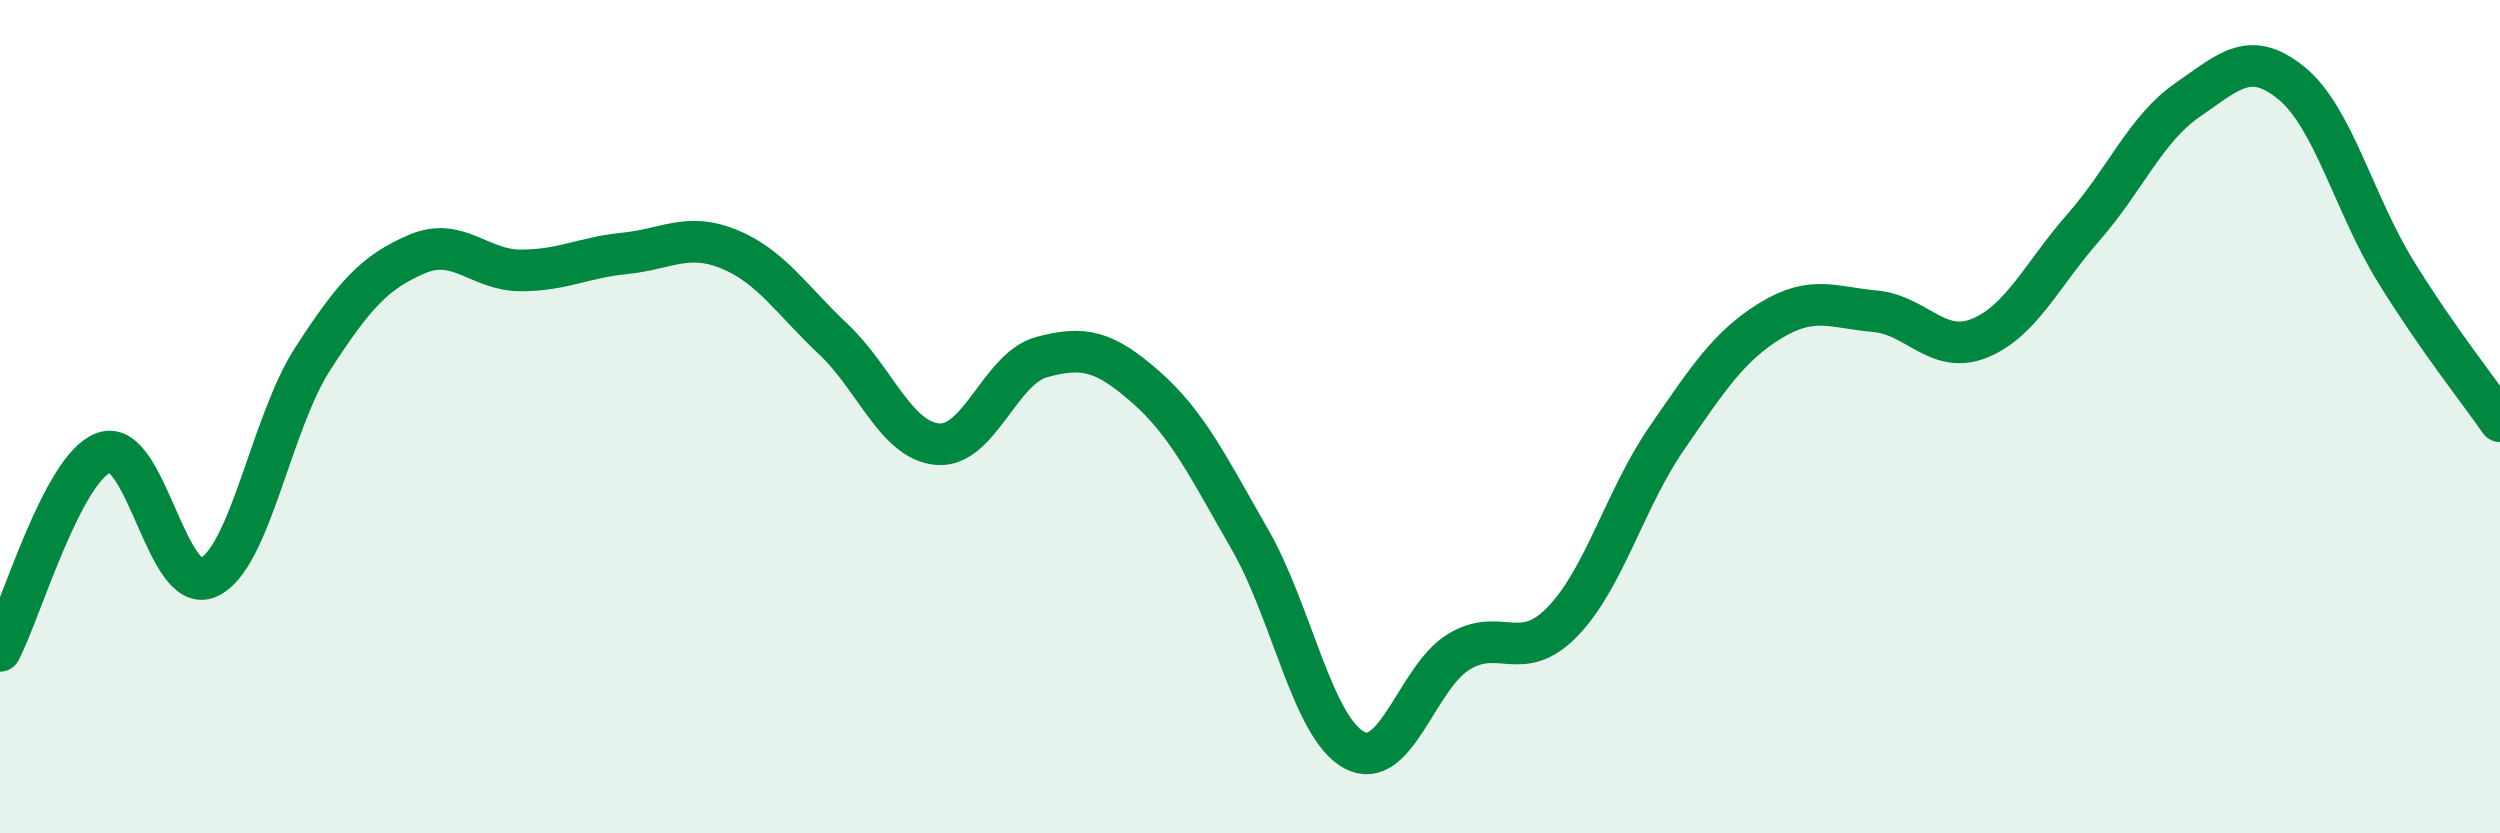 
    <svg width="60" height="20" viewBox="0 0 60 20" xmlns="http://www.w3.org/2000/svg">
      <path
        d="M 0,15.62 C 0.5,14.67 1.5,11.21 2.5,10.86 C 3.5,10.51 4,14.31 5,13.86 C 6,13.41 6.5,10.17 7.5,8.62 C 8.5,7.07 9,6.53 10,6.1 C 11,5.67 11.5,6.49 12.5,6.49 C 13.5,6.49 14,6.18 15,6.08 C 16,5.98 16.5,5.57 17.5,5.98 C 18.5,6.39 19,7.2 20,8.14 C 21,9.08 21.5,10.57 22.5,10.66 C 23.5,10.75 24,8.84 25,8.57 C 26,8.3 26.5,8.41 27.5,9.29 C 28.5,10.17 29,11.21 30,12.95 C 31,14.69 31.5,17.46 32.5,18 C 33.5,18.54 34,16.27 35,15.65 C 36,15.03 36.5,15.95 37.5,14.92 C 38.5,13.89 39,11.97 40,10.52 C 41,9.07 41.5,8.3 42.5,7.69 C 43.5,7.08 44,7.38 45,7.47 C 46,7.56 46.5,8.52 47.5,8.12 C 48.5,7.72 49,6.6 50,5.46 C 51,4.32 51.5,3.09 52.5,2.4 C 53.5,1.71 54,1.18 55,2 C 56,2.82 56.5,4.9 57.5,6.52 C 58.5,8.14 59.5,9.39 60,10.11L60 20L0 20Z"
        fill="#008740"
        opacity="0.1"
        stroke-linecap="round"
        stroke-linejoin="round"
      />
      <path
        d="M 0,15.62 C 0.5,14.67 1.5,11.21 2.5,10.86 C 3.5,10.51 4,14.31 5,13.86 C 6,13.41 6.5,10.17 7.5,8.62 C 8.5,7.07 9,6.53 10,6.1 C 11,5.67 11.5,6.49 12.5,6.49 C 13.5,6.49 14,6.18 15,6.08 C 16,5.98 16.5,5.57 17.5,5.98 C 18.5,6.39 19,7.2 20,8.14 C 21,9.08 21.5,10.57 22.5,10.66 C 23.5,10.75 24,8.84 25,8.57 C 26,8.3 26.5,8.41 27.5,9.29 C 28.5,10.17 29,11.21 30,12.95 C 31,14.69 31.5,17.46 32.5,18 C 33.5,18.54 34,16.27 35,15.65 C 36,15.03 36.5,15.95 37.5,14.92 C 38.5,13.89 39,11.97 40,10.52 C 41,9.07 41.5,8.3 42.5,7.69 C 43.5,7.08 44,7.38 45,7.47 C 46,7.56 46.5,8.52 47.5,8.12 C 48.5,7.72 49,6.6 50,5.46 C 51,4.32 51.5,3.09 52.5,2.4 C 53.5,1.71 54,1.18 55,2 C 56,2.82 56.5,4.9 57.5,6.52 C 58.5,8.14 59.5,9.39 60,10.11"
        stroke="#008740"
        stroke-width="1"
        fill="none"
        stroke-linecap="round"
        stroke-linejoin="round"
      />
    </svg>
  